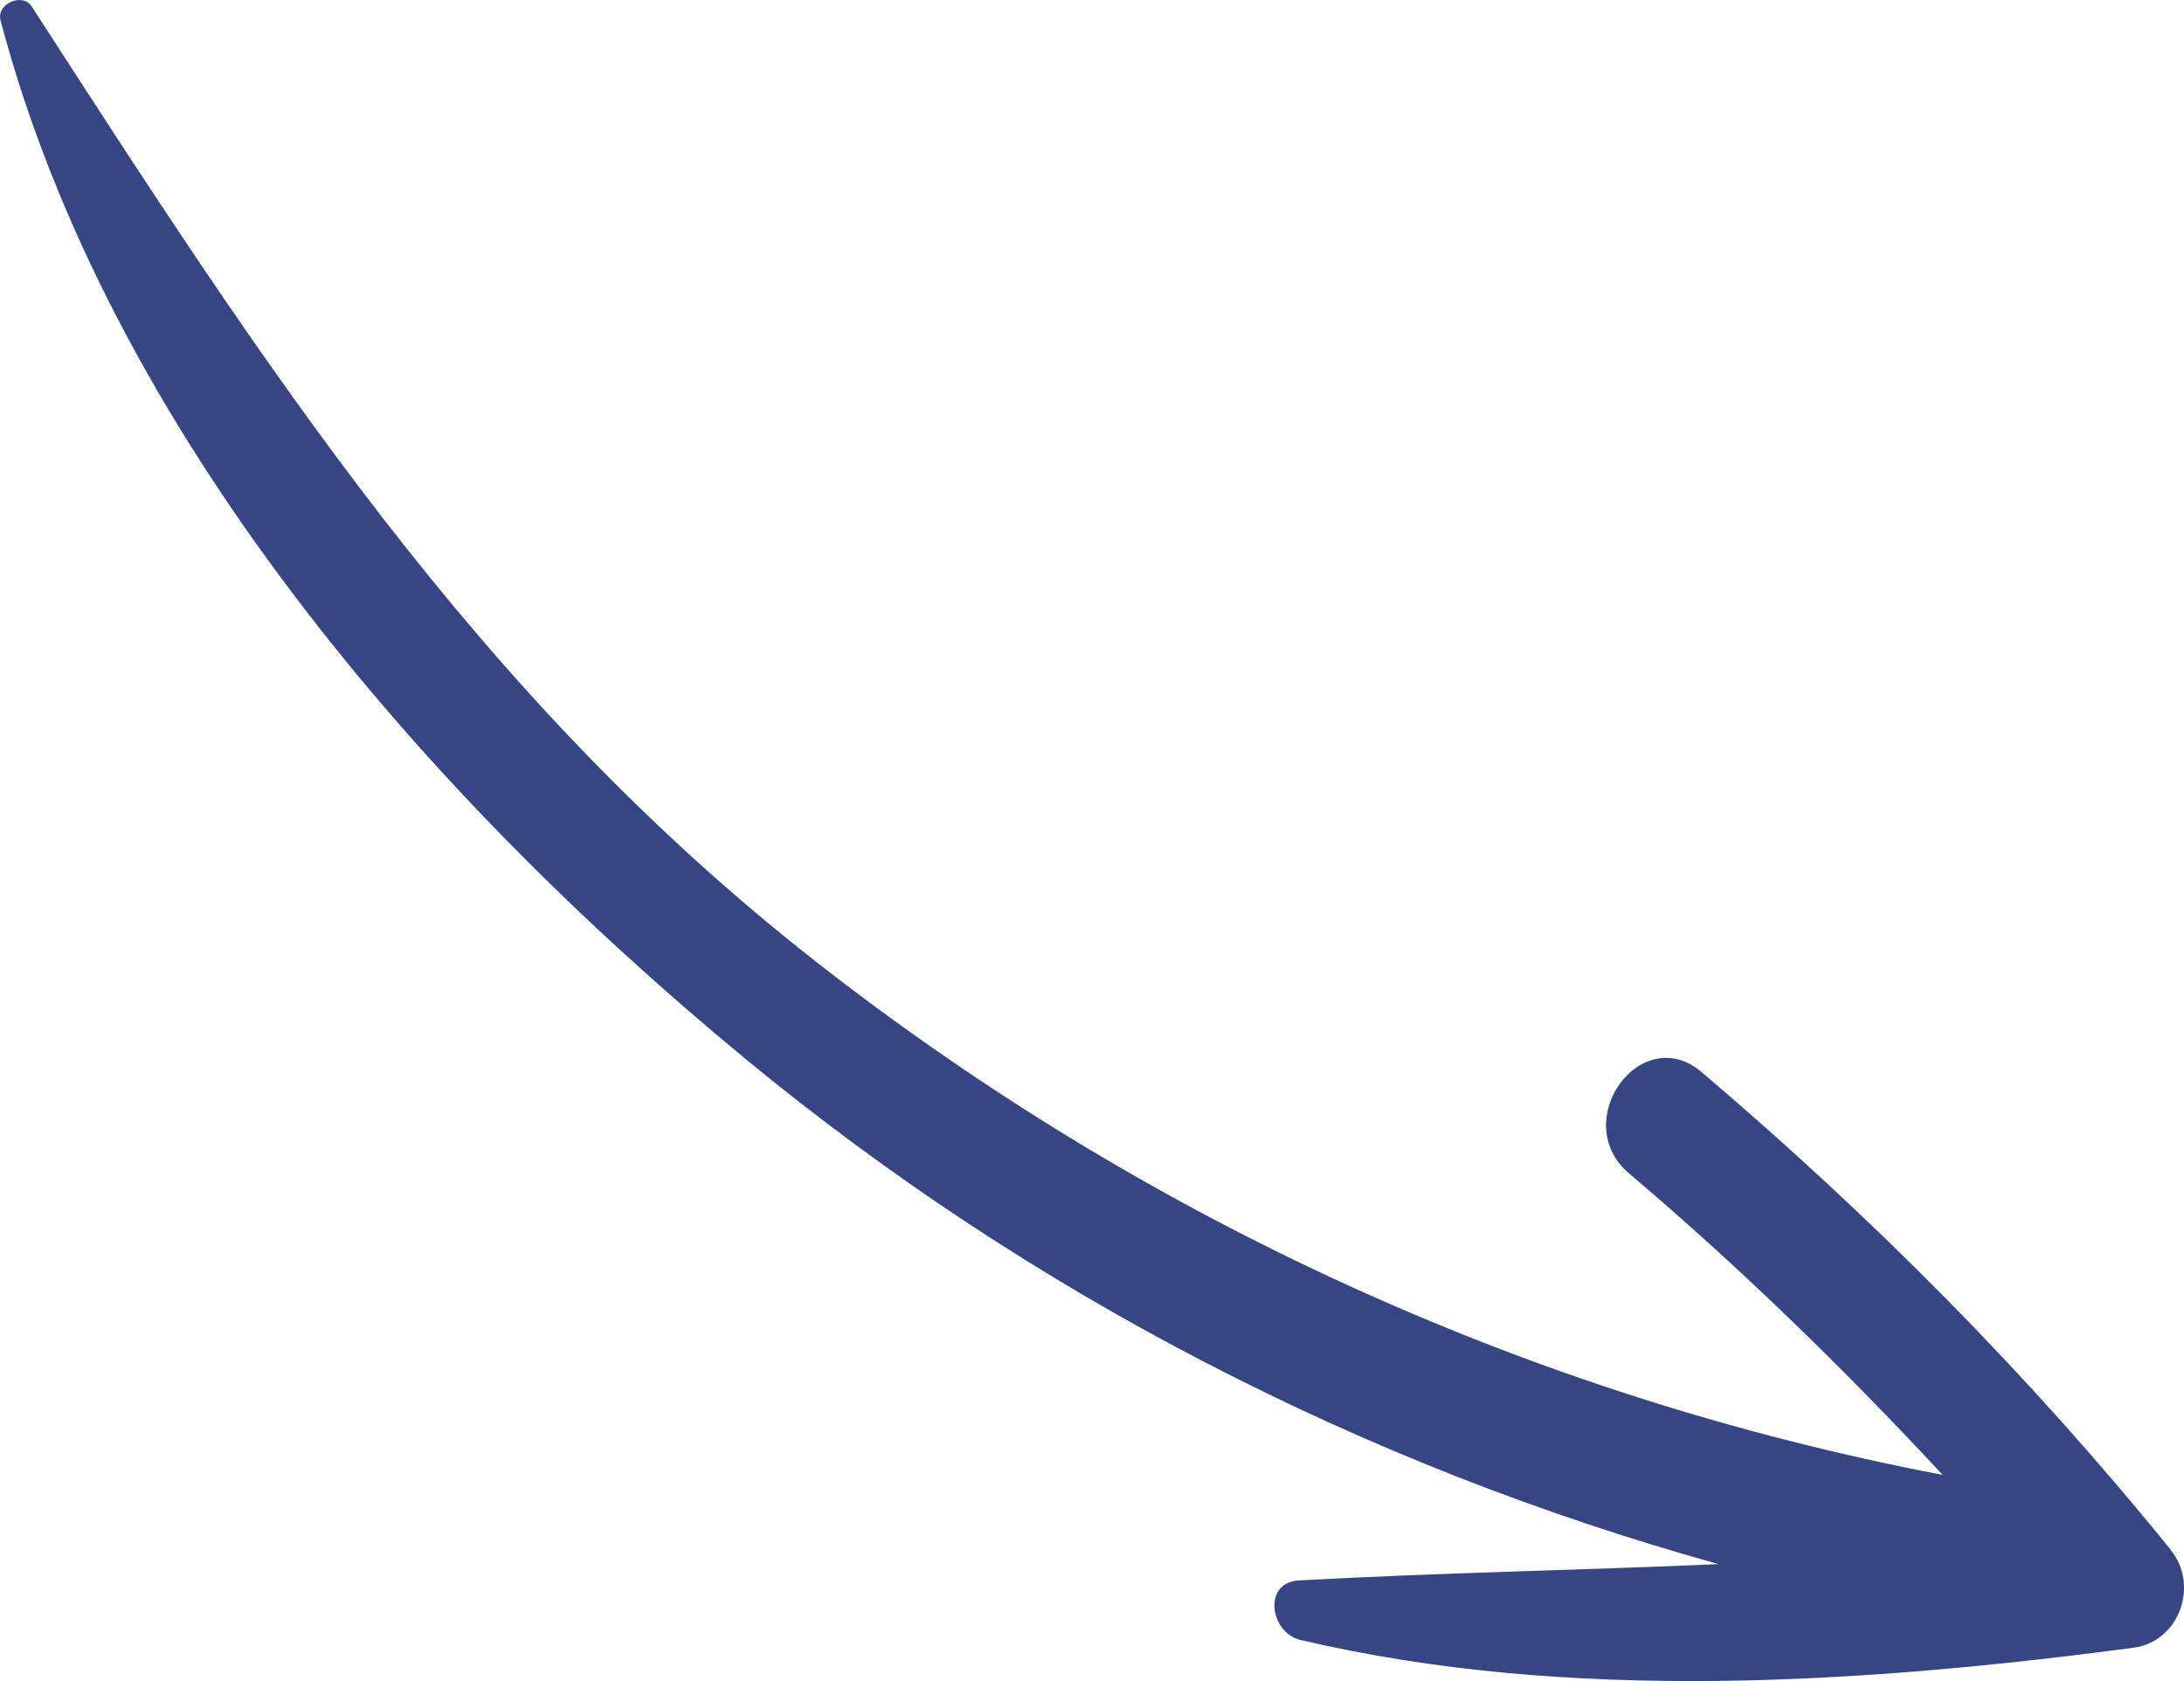 <?xml version="1.0" encoding="UTF-8"?>
<svg id="Ebene_1" xmlns="http://www.w3.org/2000/svg" viewBox="0 0 163.5 125.83">
  <defs>
    <style>
      .cls-1 {
        fill: #364685;
      }
    </style>
  </defs>
  <path class="cls-1" d="M162.52,116.04c2.12,2.62.64,6.84-2.8,7.3-20.22,2.68-42.36,4.14-62.38-.59-2.25-.52-2.86-4.3-.09-4.45,10.56-.58,20.99-.76,31.4-1.22-26.59-7.4-51.46-20.18-72.87-37.84C31.76,59.43,8.17,32.24.04,1.53-.29.29,1.68-.59,2.38.49c17.24,26.68,33.25,51.56,58.65,71.45,24.71,19.35,53.58,32.58,84.4,38.46-7.39-7.95-15.15-15.51-23.47-22.56-4.57-3.87.87-11.46,5.44-7.58,12.81,10.89,24.56,22.71,35.13,35.78"/>
</svg>